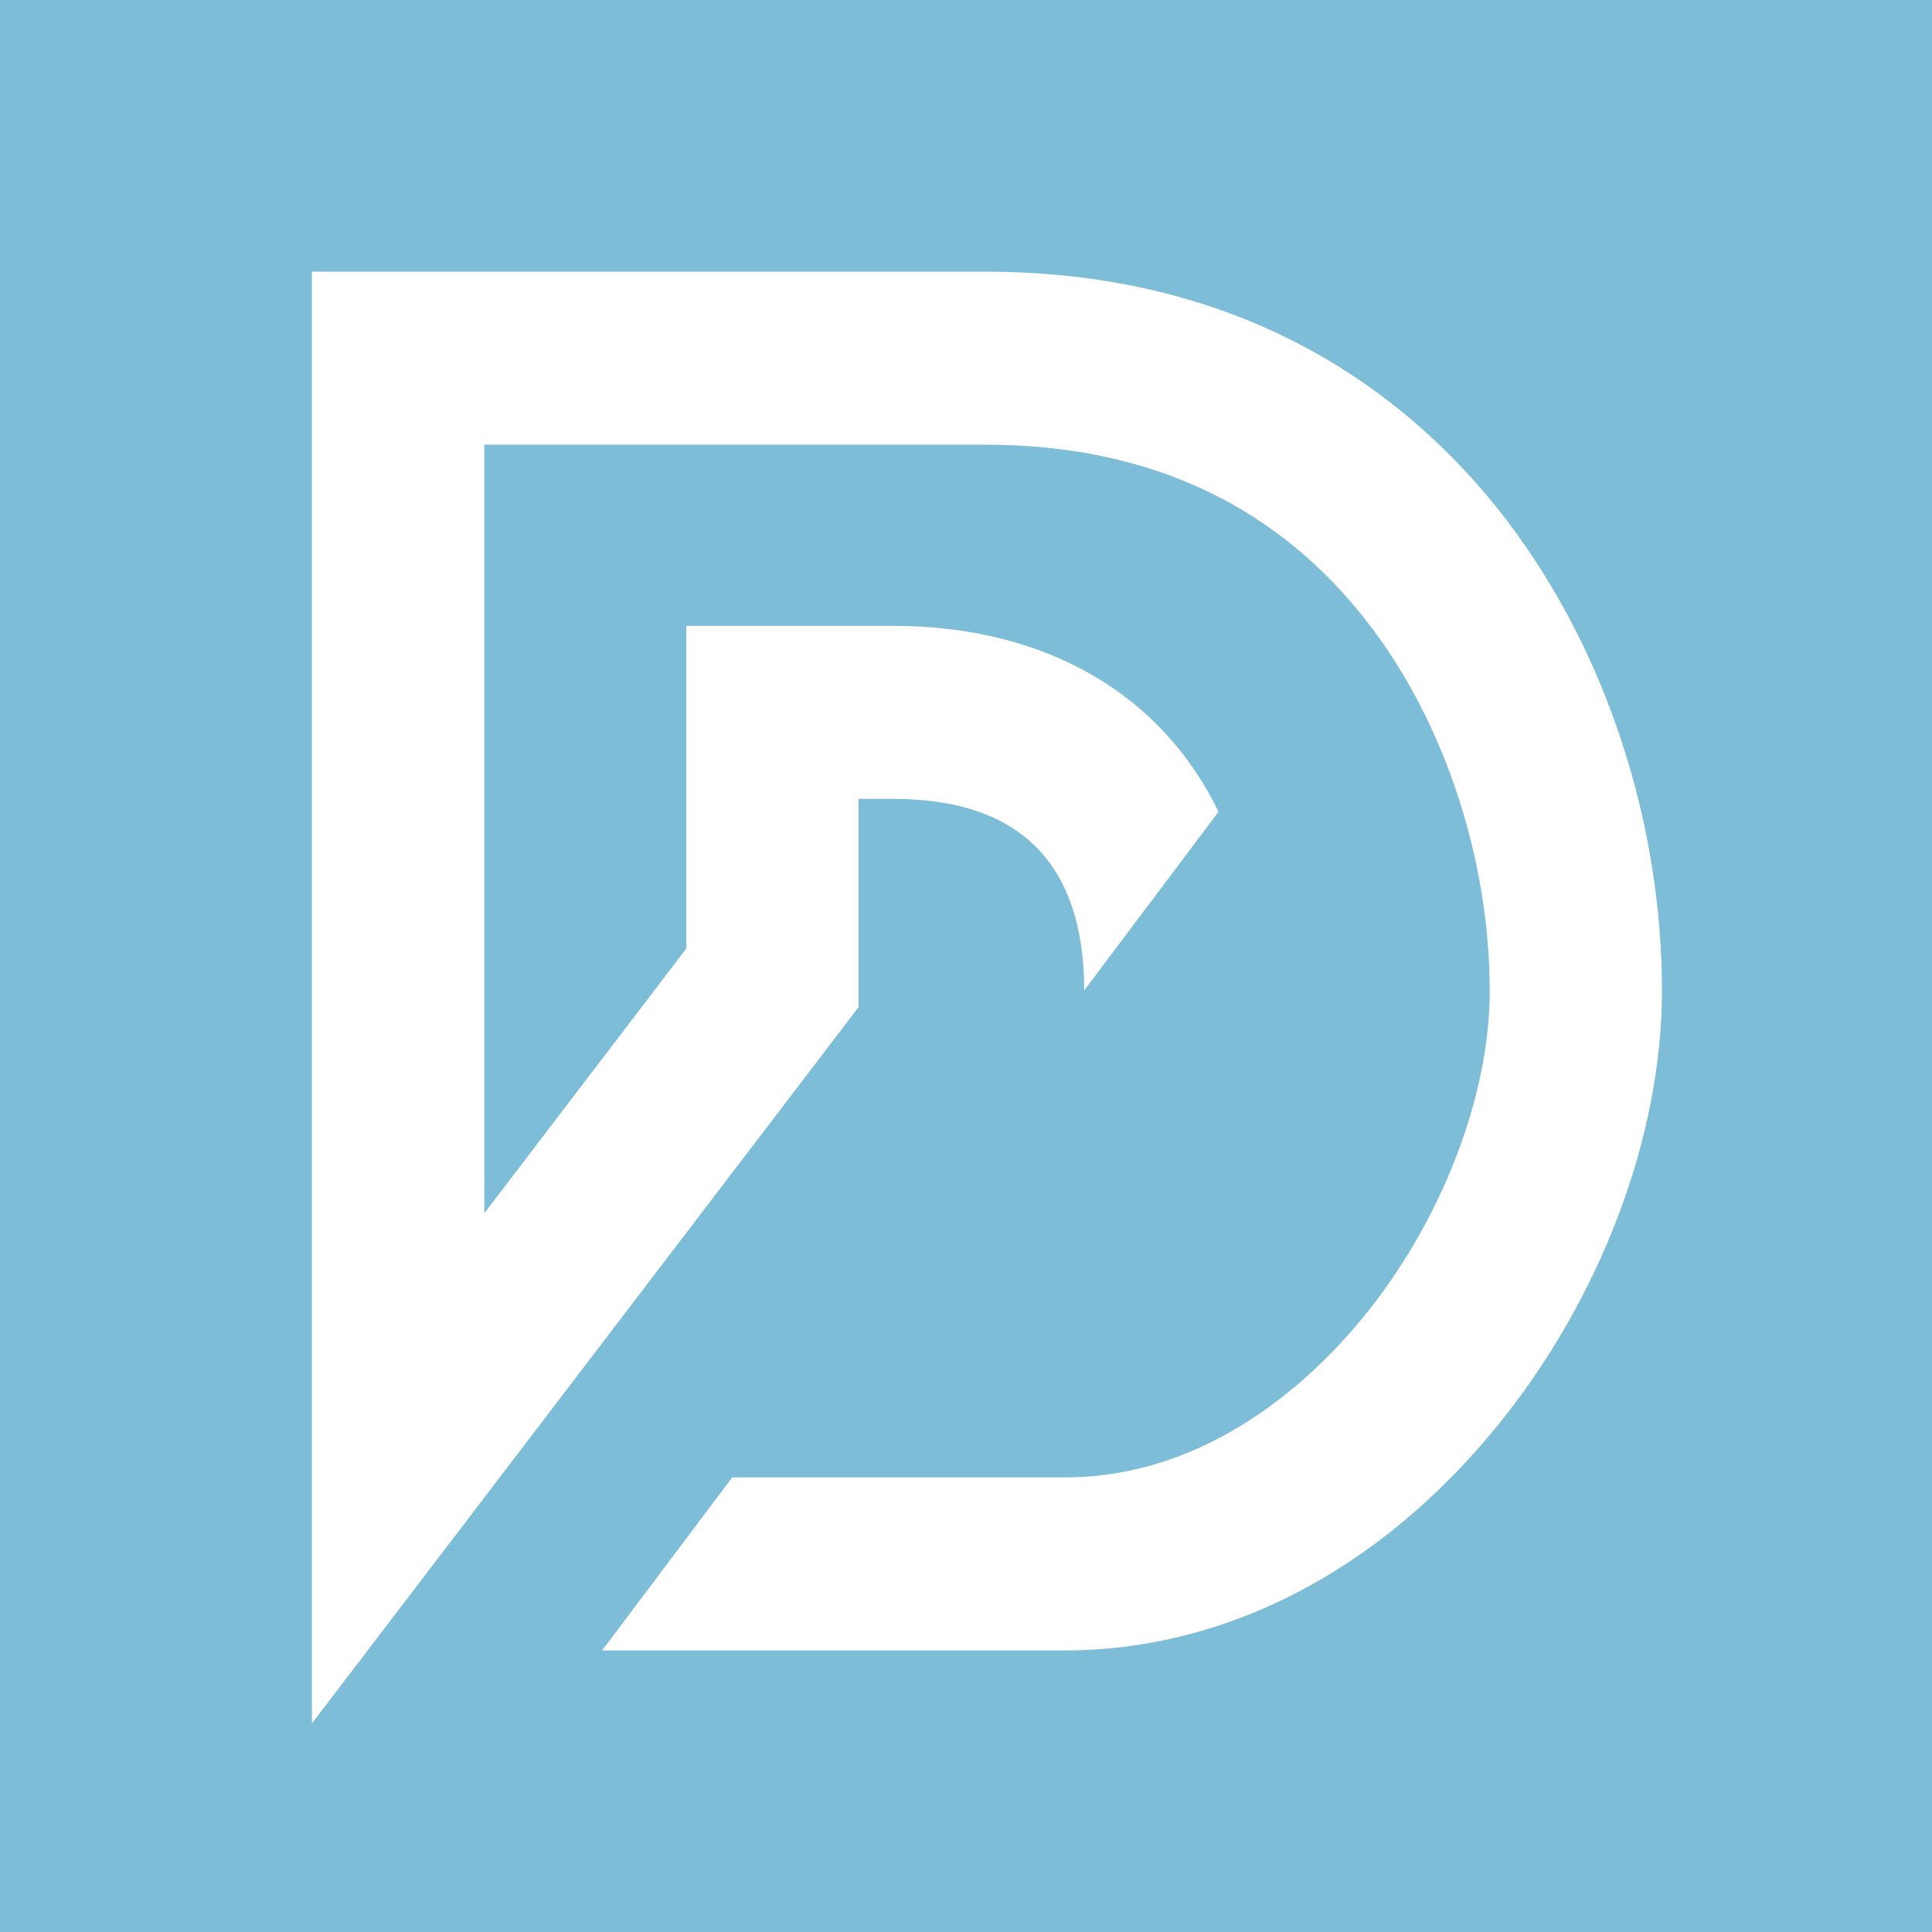 <svg width="64" height="64" viewBox="0 0 64 64" fill="none" xmlns="http://www.w3.org/2000/svg">
<rect width="64" height="64" fill="#7DBDD8"/>
<path d="M49.974 17.316C47.106 13.522 41.772 9 32.642 9H10.333V57.091L28.438 33.367V26.463H29.58C33.778 26.463 35.91 28.598 35.916 32.808L40.365 26.89C38.498 23.024 34.668 20.732 29.583 20.732H22.733V31.424L16.044 40.19V14.731H32.645C38.096 14.731 42.397 16.766 45.43 20.784C47.885 24.03 49.349 28.532 49.349 32.825C49.349 36.327 47.745 40.468 45.162 43.631C43.544 45.614 40.105 48.941 35.268 48.941H24.255L19.945 54.673H35.268C40.593 54.673 45.673 52.042 49.574 47.265C53.007 43.061 55.056 37.665 55.054 32.825C55.054 27.243 53.204 21.592 49.974 17.319V17.316Z" fill="white"/>
</svg>
